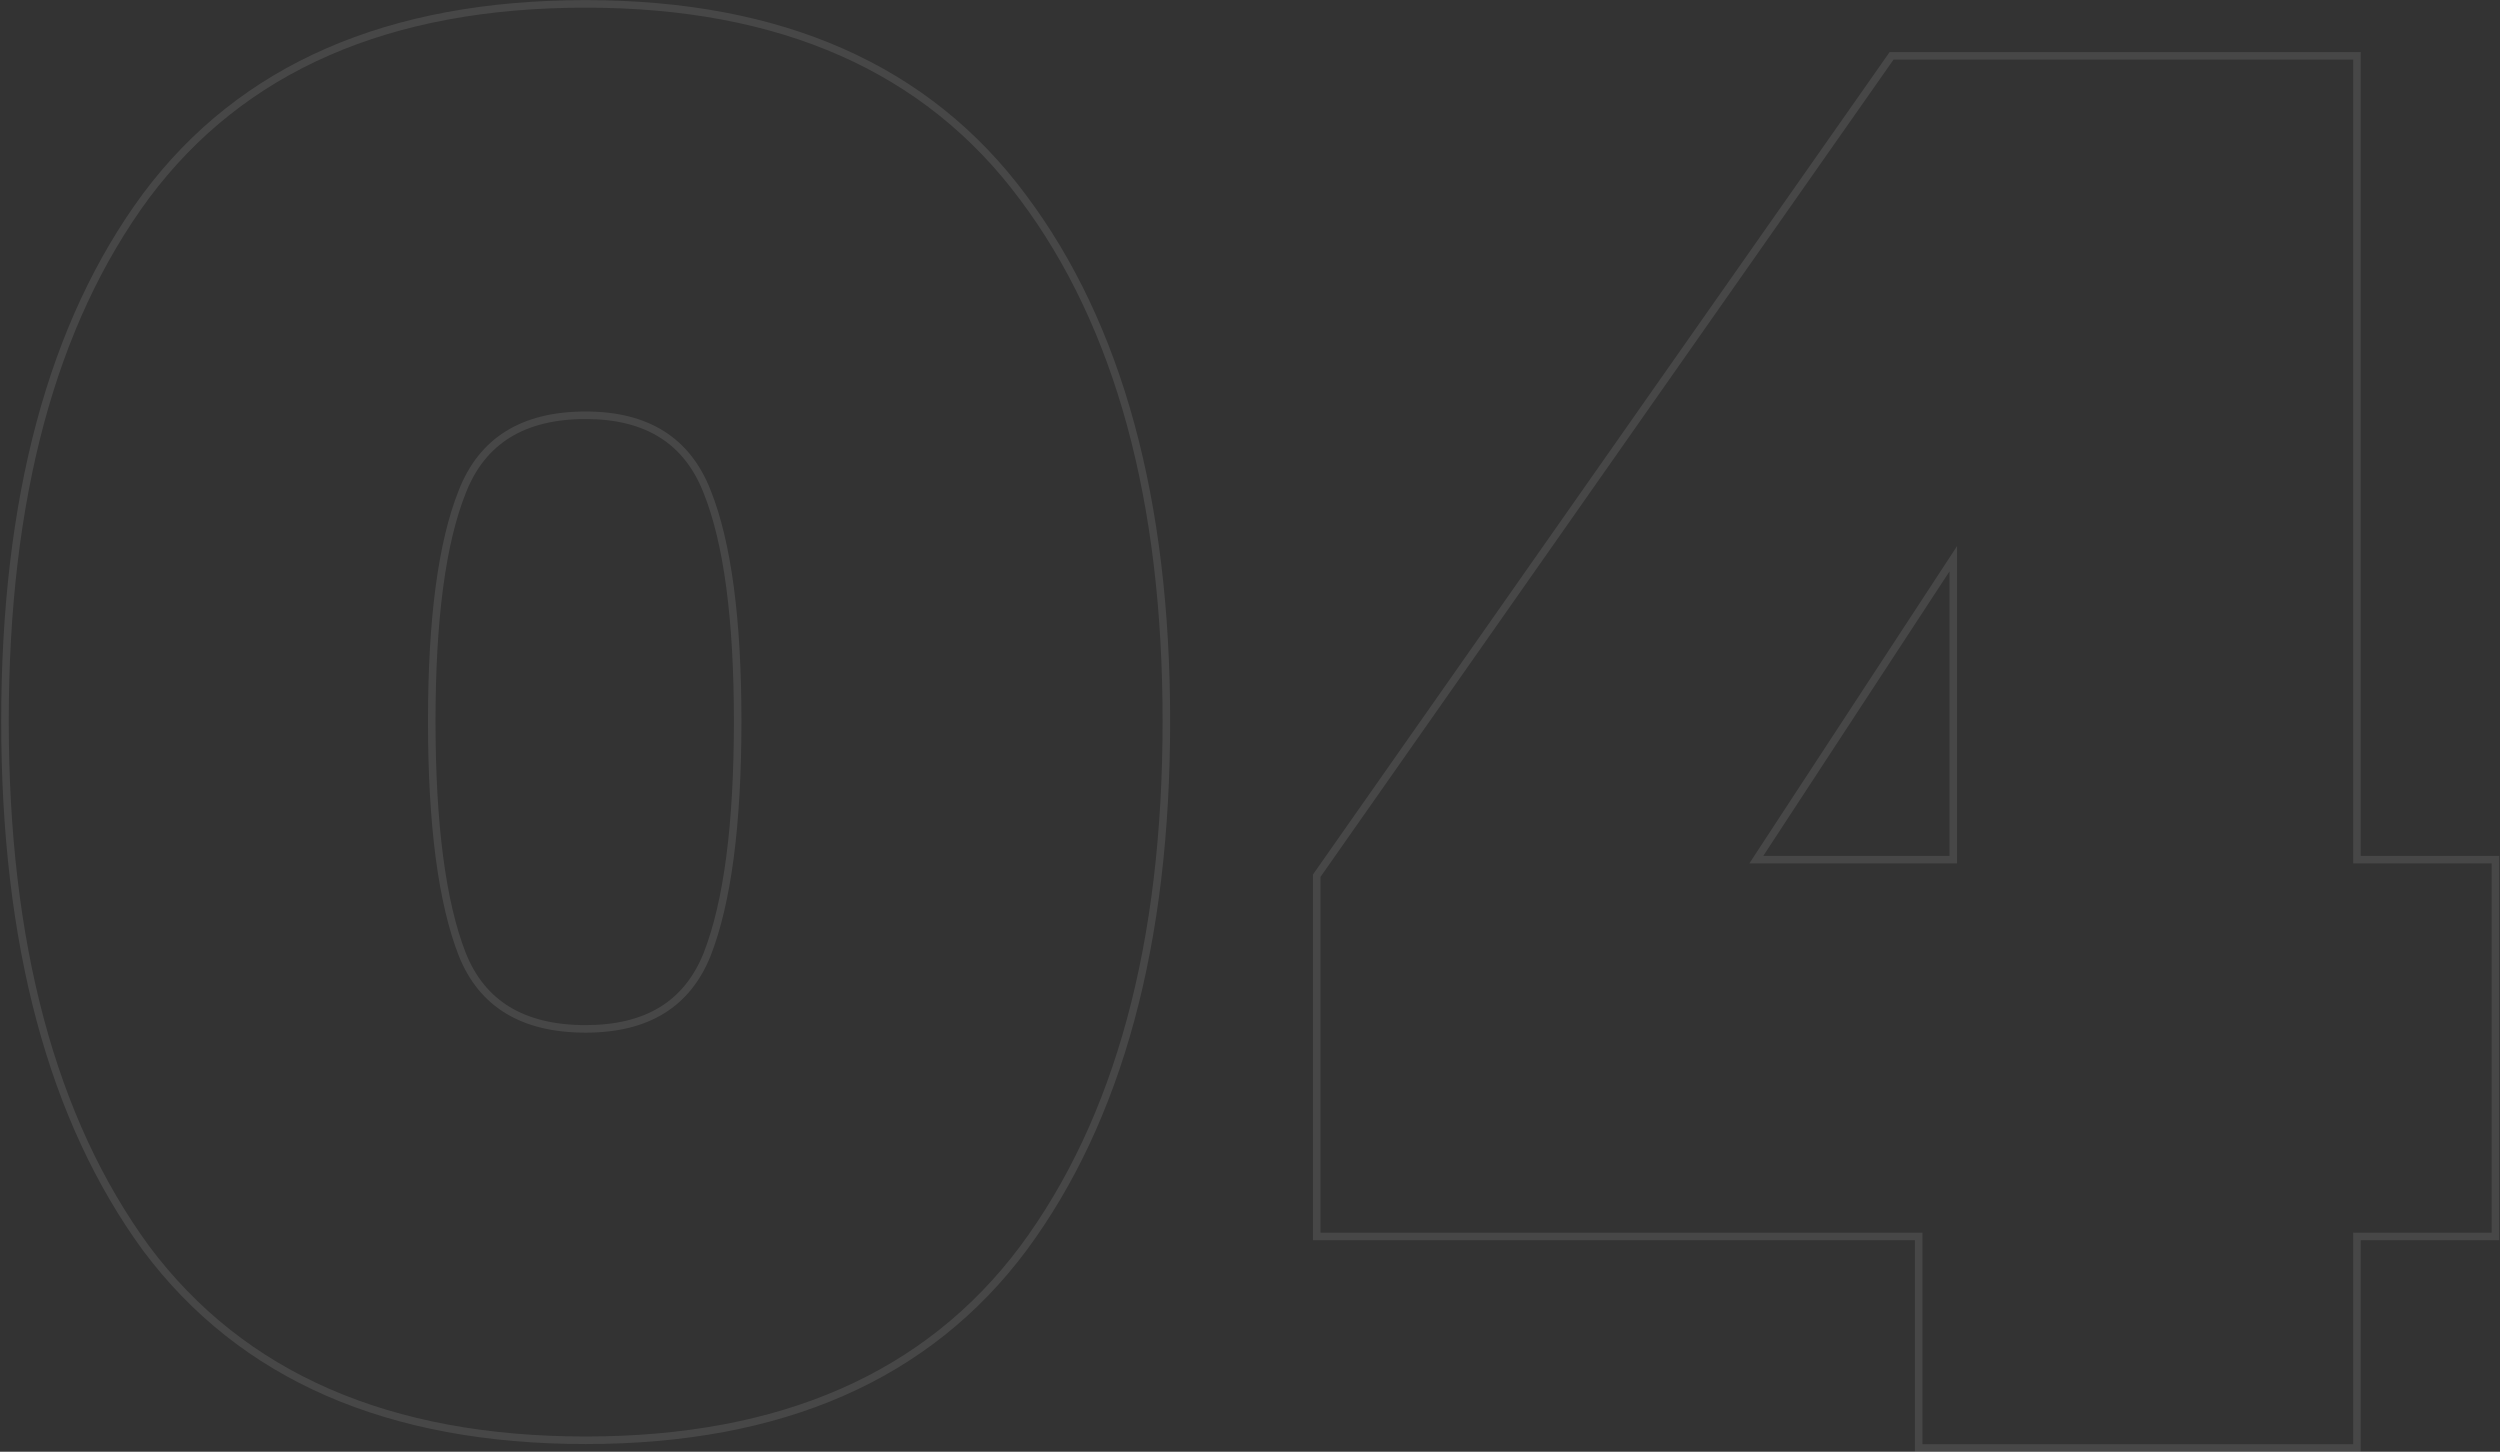 <svg xmlns="http://www.w3.org/2000/svg" width="663" height="385" viewBox="0 0 663 385" fill="none"><rect x="0" y="0" width="663" height="385" fill="#333333" stroke="none"/><g opacity="0.1"><path fill-rule="evenodd" clip-rule="evenodd" d="M350.196 232.55V326.9H509.826V383H624.066V326.9H660.786V228.98H624.066V15.8H502.176L350.196 232.55ZM626.066 226.98V13.8H501.136L348.196 231.918V328.9H507.826V385H626.066V328.9H662.786V226.98H626.066ZM519.006 144.83V228.98H463.926L519.006 144.83ZM517.006 151.537L467.625 226.98H517.006V151.537Z" fill="white"></path><path fill-rule="evenodd" clip-rule="evenodd" d="M37.94 51.333L37.948 51.323C63.575 17.037 102.836 0.03 155.32 0.03C207.474 0.03 246.562 17.215 272.184 51.835C297.685 85.953 310.32 132.495 310.32 191.24C310.32 250.325 297.685 297.204 272.188 331.66L272.182 331.668C246.557 365.95 207.469 382.96 155.32 382.96C102.836 382.96 63.575 365.953 37.948 331.668L37.941 331.659L37.934 331.65C12.783 297.195 0.32 250.32 0.32 191.24C0.32 132.162 12.782 85.452 37.94 51.333ZM186.61 130.775L186.607 130.767C184.019 124.135 180.147 119.274 175.035 116.049C169.907 112.814 163.375 111.13 155.32 111.13C147.087 111.13 140.424 112.818 135.21 116.057C130.015 119.284 126.108 124.144 123.523 130.767L123.52 130.775L123.517 130.783C118.221 144.023 115.5 164.115 115.5 191.24C115.5 218.7 118.219 239.138 123.52 252.727C126.099 259.168 129.998 263.902 135.191 267.05C140.409 270.212 147.079 271.86 155.32 271.86C163.383 271.86 169.922 270.215 175.054 267.057C180.165 263.912 184.028 259.176 186.61 252.725C191.911 239.137 194.63 218.699 194.63 191.24C194.63 164.115 191.909 144.023 186.613 130.783L186.61 130.775ZM39.55 52.52C14.73 86.18 2.32 132.42 2.32 191.24C2.32 250.06 14.73 296.47 39.55 330.47C64.71 364.13 103.3 380.96 155.32 380.96C207 380.96 245.42 364.13 270.58 330.47C295.74 296.47 308.32 250.06 308.32 191.24C308.32 132.76 295.74 86.69 270.58 53.03C245.42 19.03 207 2.03 155.32 2.03C103.3 2.03 64.71 18.86 39.55 52.52ZM188.47 130.04C193.91 143.64 196.63 164.04 196.63 191.24C196.63 218.78 193.91 239.52 188.47 253.46C183.03 267.06 171.98 273.86 155.32 273.86C138.32 273.86 127.1 267.06 121.66 253.46C116.22 239.52 113.5 218.78 113.5 191.24C113.5 164.04 116.22 143.64 121.66 130.04C127.1 116.1 138.32 109.13 155.32 109.13C171.98 109.13 183.03 116.1 188.47 130.04Z" fill="white"></path></g></svg>